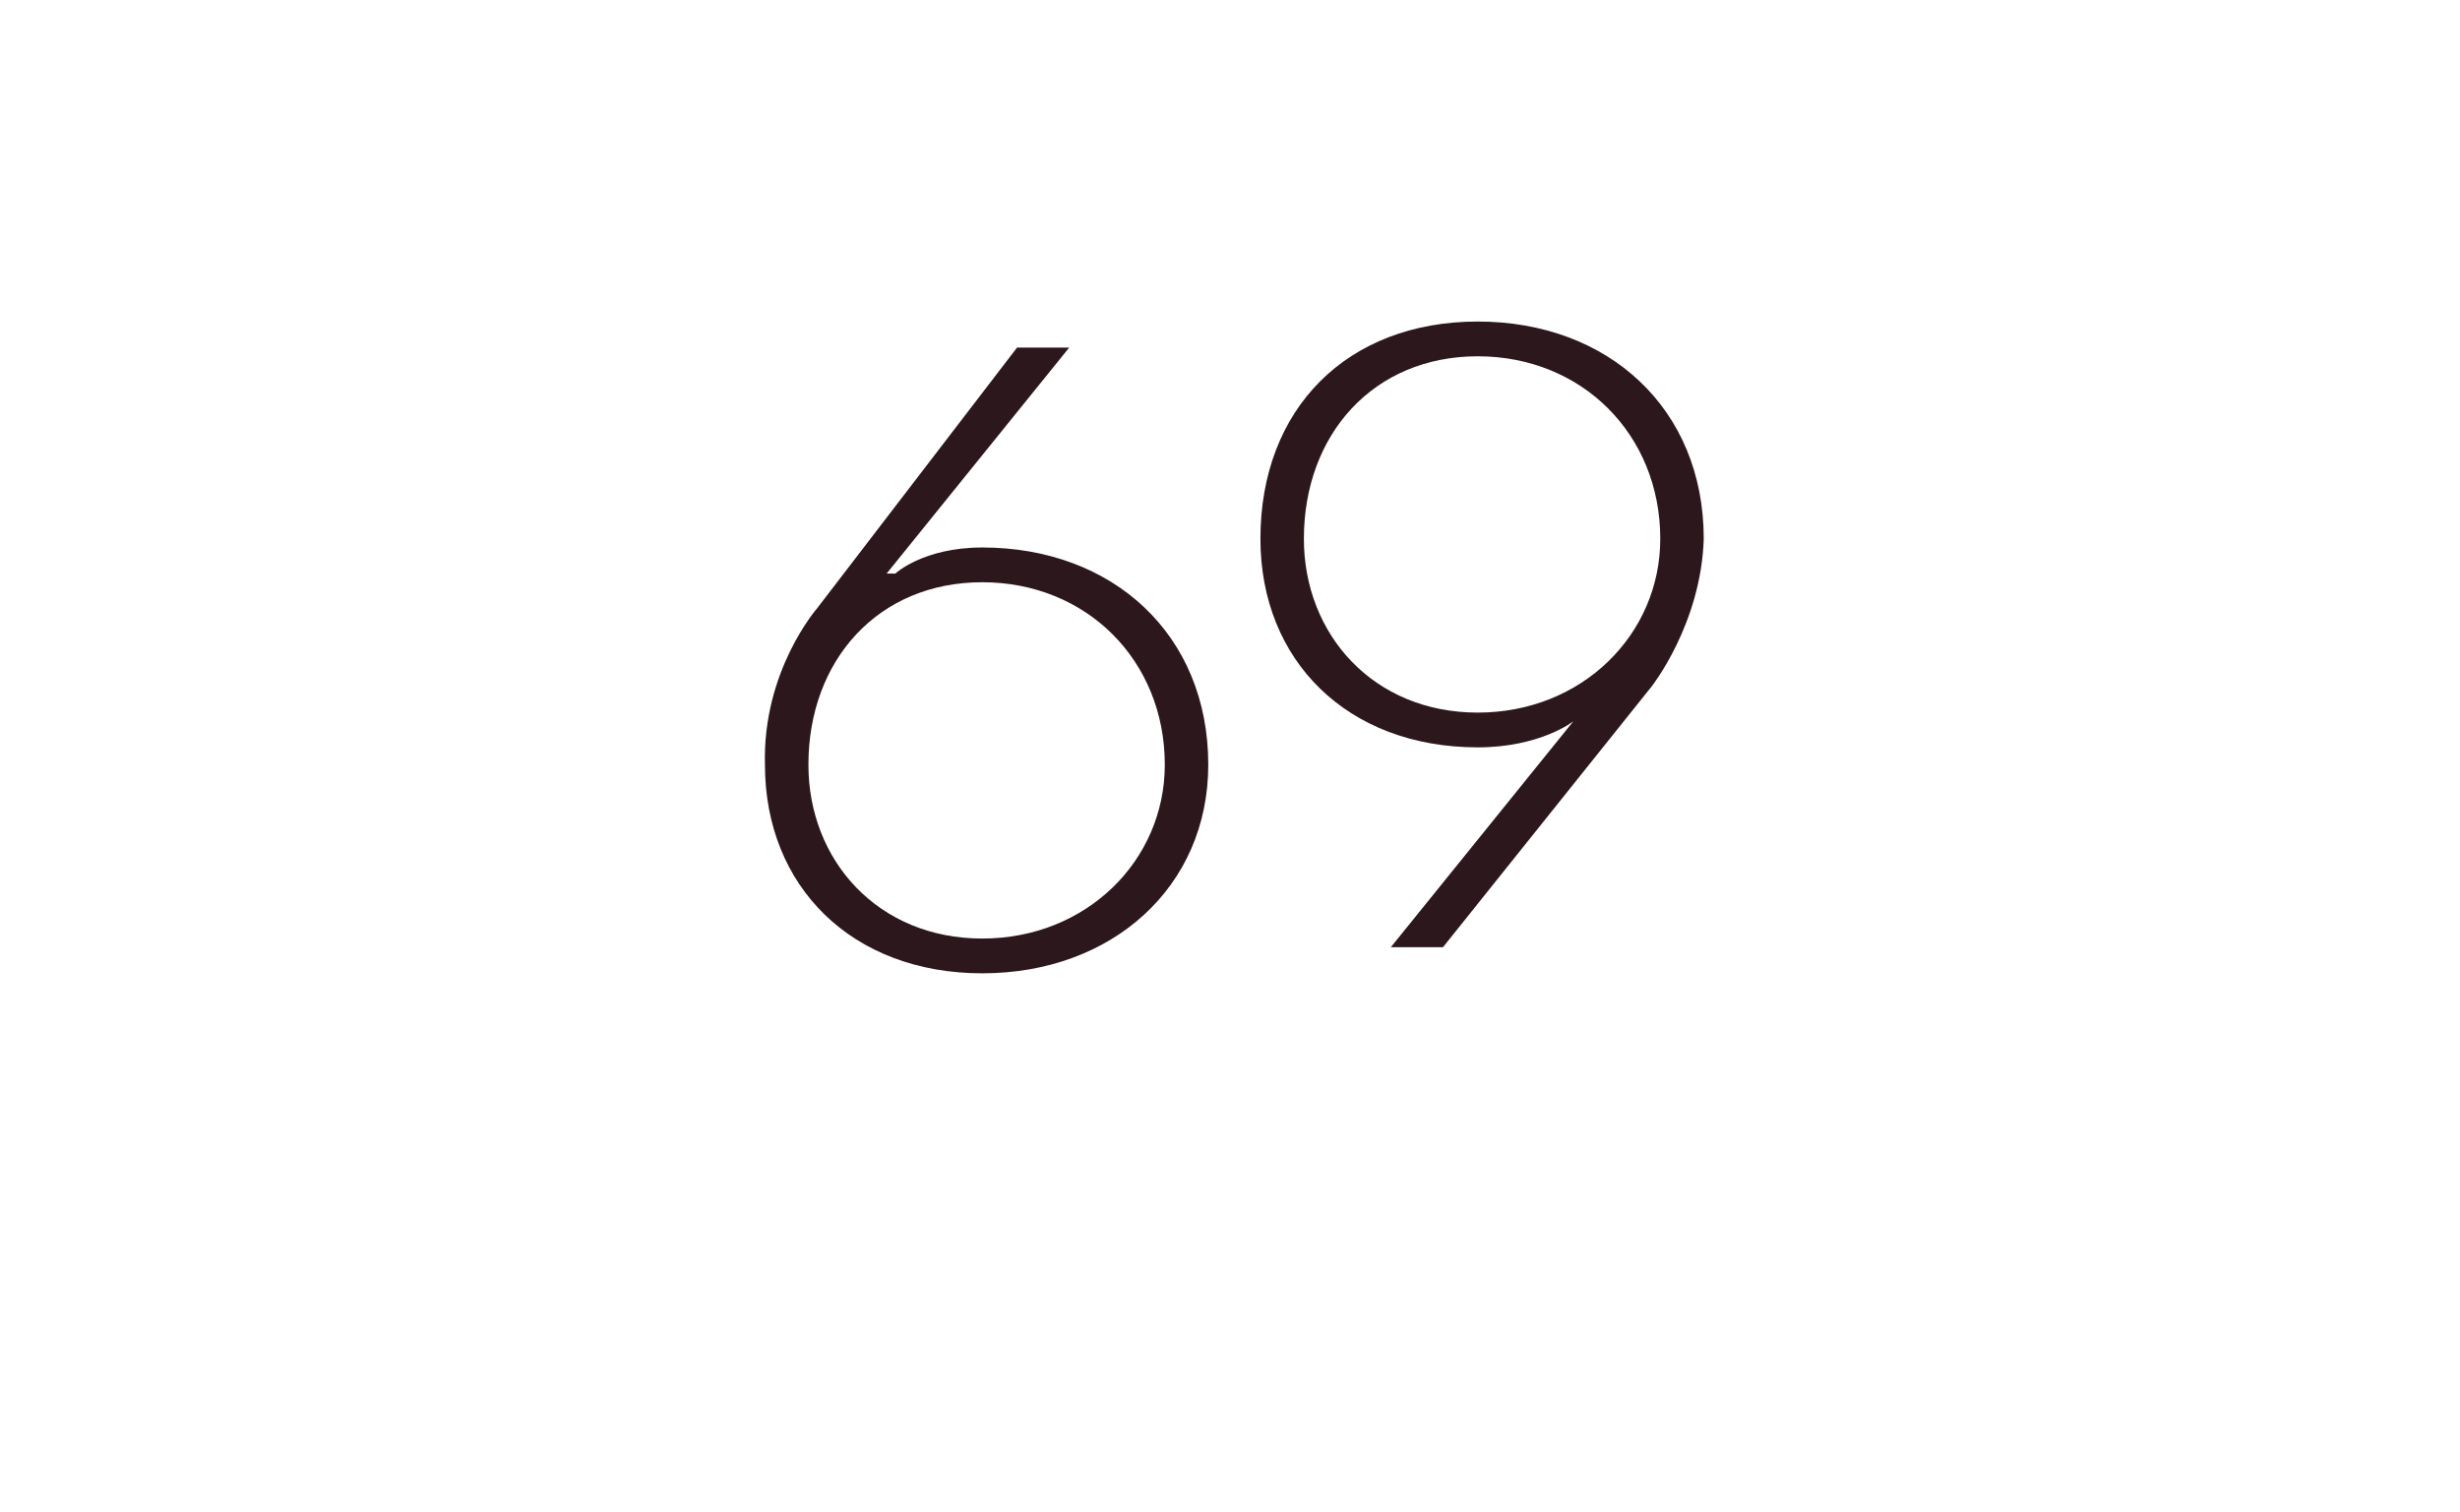 <?xml version="1.0" standalone="no"?><!DOCTYPE svg PUBLIC "-//W3C//DTD SVG 1.1//EN" "http://www.w3.org/Graphics/SVG/1.1/DTD/svg11.dtd"><svg xmlns="http://www.w3.org/2000/svg" version="1.1" width="28.3px" height="17.4px" viewBox="0 -4 28.3 17.4" style="top:-4px"><desc>69</desc><defs/><g id="Polygon27222"><path d="m9.4 3l2.3-3h.6l-2.1 2.6h.1s.32-.3 1-.3c1.5 0 2.6 1 2.6 2.5c0 1.4-1.1 2.4-2.6 2.4c-1.5 0-2.5-1-2.5-2.4c-.03-1.08.6-1.8.6-1.8zm1.9 3.8c1.2 0 2.1-.9 2.1-2c0-1.2-.9-2.1-2.1-2.1c-1.2 0-2 .9-2 2.1c0 1.1.8 2 2 2zM19 3.9l-2.4 3h-.6l2.1-2.6s-.38.3-1.1.3c-1.5 0-2.5-1-2.5-2.4c0-1.5 1-2.5 2.5-2.5c1.5 0 2.6 1 2.6 2.5c-.03.98-.6 1.7-.6 1.7zM17 .1c-1.2 0-2 .9-2 2.1c0 1.1.8 2 2 2c1.2 0 2.1-.9 2.1-2c0-1.2-.9-2.1-2.1-2.1z" stroke="none" fill="#2b171c"/></g></svg>